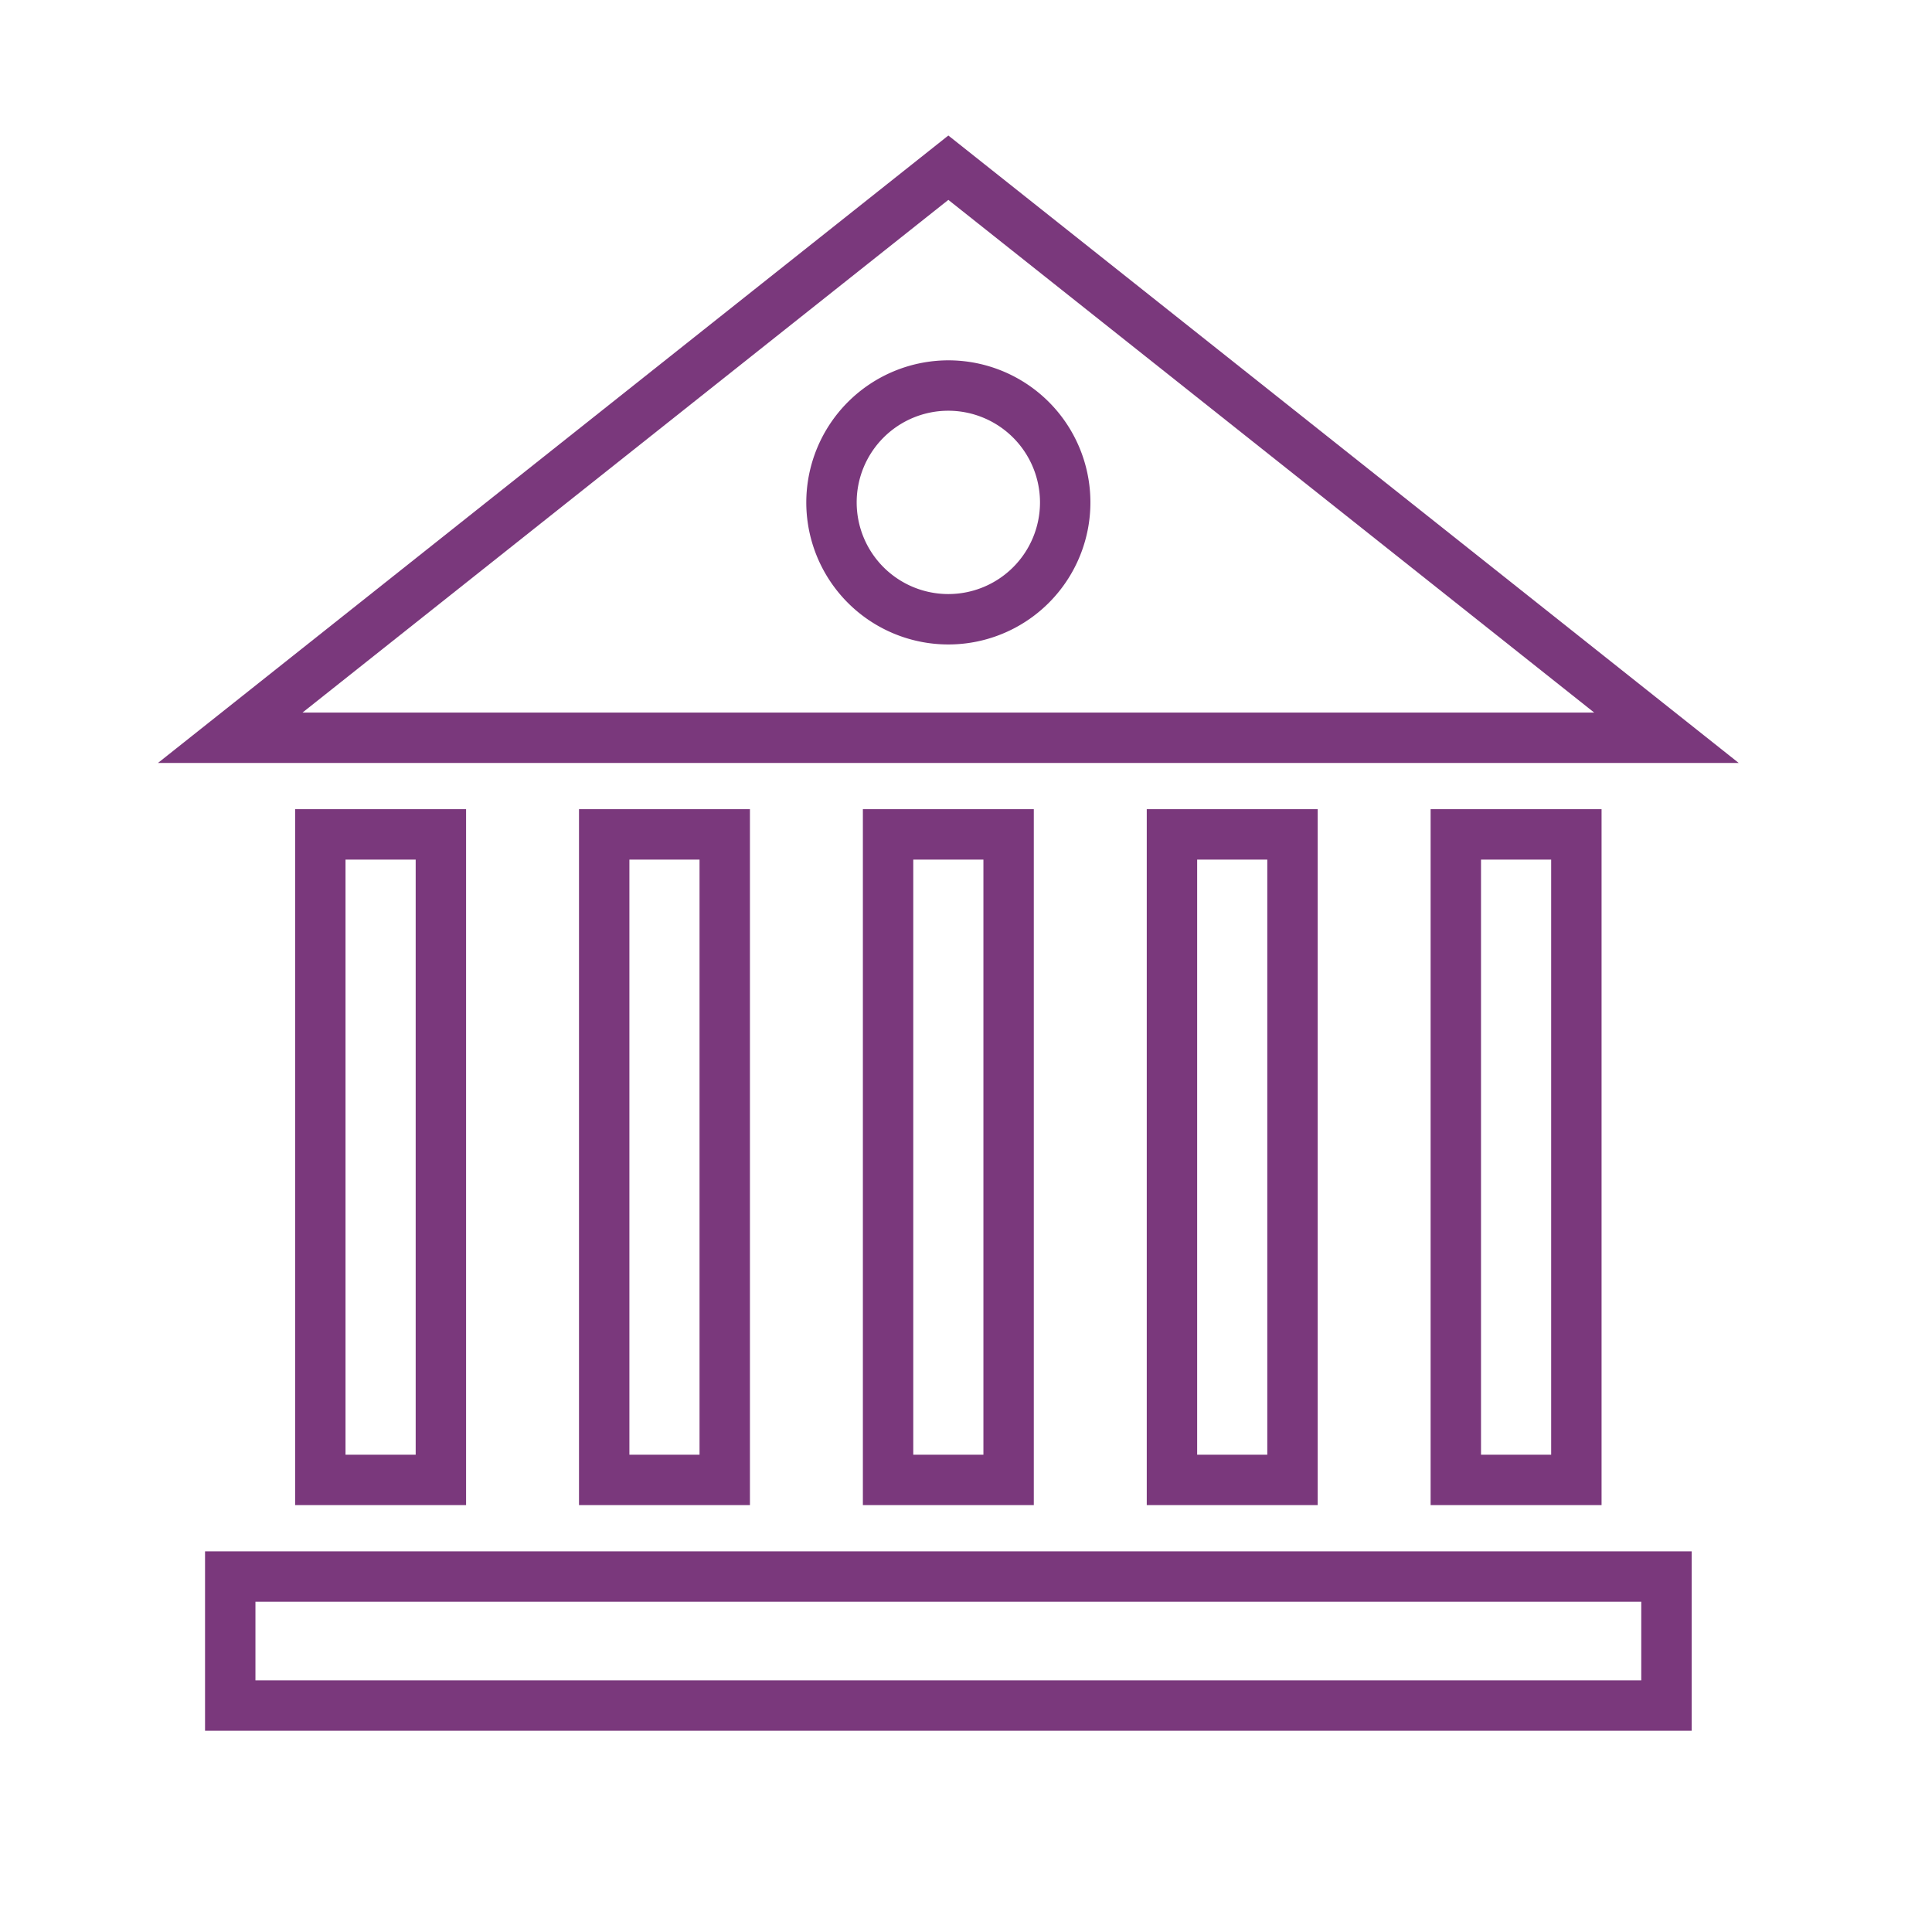 <svg xmlns="http://www.w3.org/2000/svg" viewBox="0 0 300 300"><title>icon-governance</title><path d="M147.725,21.412l-.466-.37L24.528,118.472h245.46Zm-100.751,89.234L147.259,31.037,247.543,110.646Z" style="fill:#7a387c"/><path d="M31.839,268.75H262.679V240.892H31.839Zm223.015-20.032v12.207H39.664v-12.207Z" style="fill:#7a387c"/><path d="M72.372,233.713V125.65H45.826v108.062Zm-7.825-100.237V225.888H53.652V133.476Z" style="fill:#7a387c"/><path d="M116.449,233.713V125.65h-26.542v108.062Zm-7.826-100.237V225.888H97.732V133.476Z" style="fill:#7a387c"/><path d="M160.529,233.713V125.65h-26.542v108.062Zm-7.825-100.237V225.888H141.812V133.476Z" style="fill:#7a387c"/><path d="M204.609,233.713V125.65h-26.541v108.062Zm-7.825-100.237V225.888H185.894V133.476Z" style="fill:#7a387c"/><path d="M248.69,233.713V125.65h-26.546v108.062Zm-7.825-100.237V225.888H229.971V133.476Z" style="fill:#7a387c"/><path d="M125.2,78.008a22.059,22.059,0,1,0,22.059-22.055A22.085,22.085,0,0,0,125.2,78.008Zm36.291,0a14.233,14.233,0,1,1-14.232-14.229A14.251,14.251,0,0,1,161.491,78.008Z" style="fill:#7a387c"/></svg>